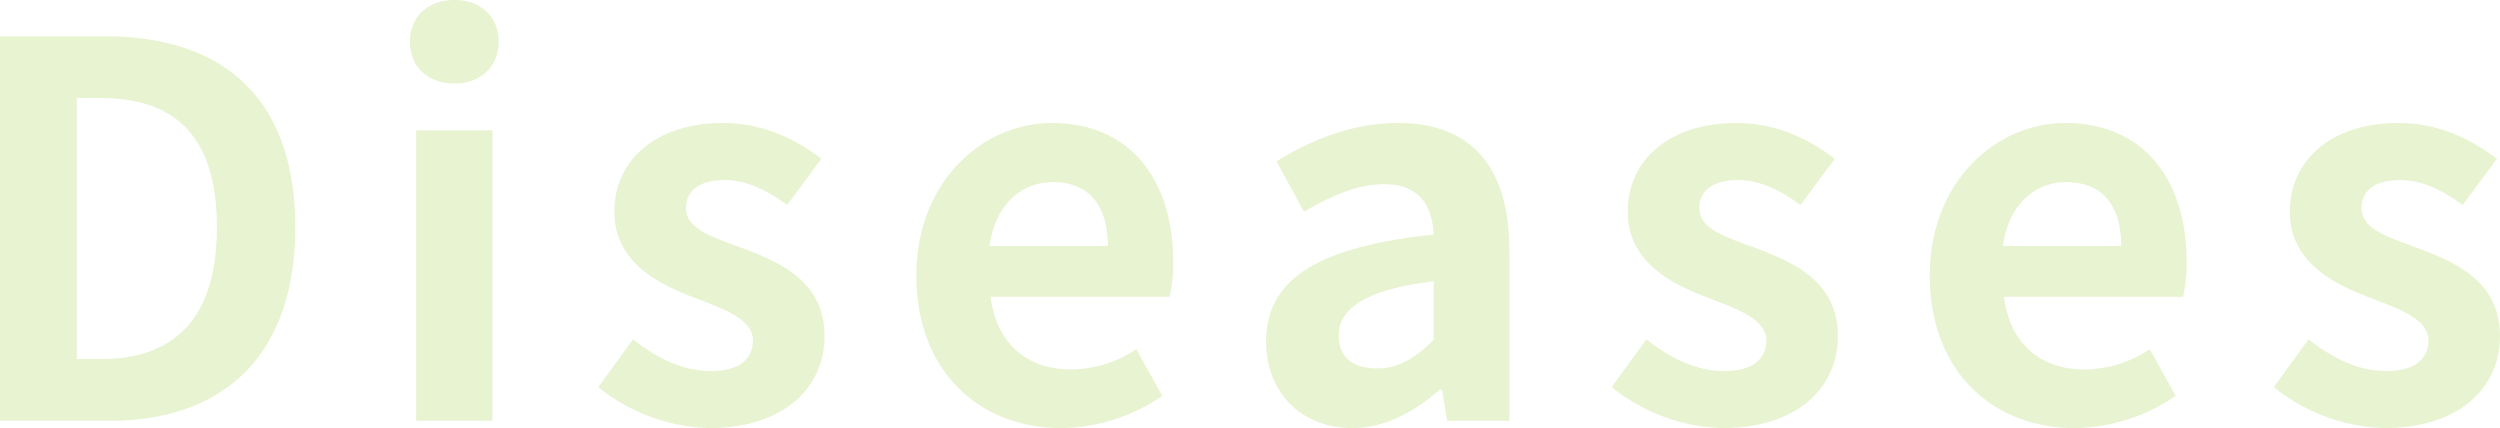 <svg xmlns="http://www.w3.org/2000/svg" width="481.8" height="82.5" viewBox="0 0 481.8 82.5"><path d="M-238,0h21.1c21.8,0,35.8-12.4,35.8-37.3,0-25-14-36.8-36.6-36.8H-238Zm14.8-11.9V-62.2h4.6c13.8,0,22.4,6.8,22.4,24.9,0,18-8.6,25.4-22.4,25.4ZM-157.8,0h14.7V-56h-14.7Zm7.4-65c5,0,8.5-3.2,8.5-8.1,0-4.8-3.5-8-8.5-8-5.1,0-8.6,3.2-8.6,8C-159-68.2-155.5-65-150.4-65Zm49,66.4c14.6,0,22.3-7.9,22.3-17.7,0-10.4-8.2-14.1-15.6-16.9-5.9-2.2-11.1-3.7-11.1-7.8,0-3.2,2.4-5.4,7.5-5.4,4.1,0,8,1.9,12,4.8l6.6-8.9c-4.6-3.5-10.9-6.9-19-6.9-12.8,0-20.9,7.1-20.9,17.1,0,9.4,7.9,13.7,15,16.4,5.9,2.3,11.7,4.2,11.7,8.4,0,3.5-2.5,5.9-8.1,5.9-5.2,0-10-2.2-15-6.1l-6.7,9.2A35.52,35.52,0,0,0-101.4,1.4Zm67.9,0A35.255,35.255,0,0,0-14-4.8l-5-9A23.082,23.082,0,0,1-31.6-9.9c-8.3,0-14.3-4.8-15.5-14h34.5a27.637,27.637,0,0,0,.7-6.8c0-15.4-8-26.7-23.4-26.7-13.3,0-26.1,11.3-26.1,29.4C-61.4-9.5-49.2,1.4-33.5,1.4ZM-47.3-33.7C-46.2-41.8-41-46-35.1-46c7.2,0,10.6,4.8,10.6,12.3ZM22.6,1.4c6.4,0,12-3.2,16.9-7.4h.4l1,6h12V-32.7c0-16.2-7.3-24.7-21.5-24.7C22.6-57.4,14.6-54.1,8-50l5.3,9.7c5.2-3,10.2-5.3,15.4-5.3,6.9,0,9.3,4.2,9.6,9.7C15.7-33.5,6-27.2,6-15.2,6-5.7,12.6,1.4,22.6,1.4Zm4.8-11.5c-4.3,0-7.4-1.9-7.4-6.3,0-5,4.6-8.8,18.3-10.5v11.3C34.7-12.1,31.6-10.1,27.4-10.1ZM93.9,1.4c14.6,0,22.3-7.9,22.3-17.7,0-10.4-8.2-14.1-15.6-16.9-5.9-2.2-11.1-3.7-11.1-7.8,0-3.2,2.4-5.4,7.5-5.4,4.1,0,8,1.9,12,4.8l6.6-8.9c-4.6-3.5-10.9-6.9-19-6.9-12.8,0-20.9,7.1-20.9,17.1,0,9.4,7.9,13.7,15,16.4,5.9,2.3,11.7,4.2,11.7,8.4,0,3.5-2.5,5.9-8.1,5.9-5.2,0-10-2.2-15-6.1L72.6-6.5A35.52,35.52,0,0,0,93.9,1.4Zm67.9,0a35.255,35.255,0,0,0,19.5-6.2l-5-9a23.082,23.082,0,0,1-12.6,3.9c-8.3,0-14.3-4.8-15.5-14h34.5a27.637,27.637,0,0,0,.7-6.8c0-15.4-8-26.7-23.4-26.7-13.3,0-26.1,11.3-26.1,29.4C133.9-9.5,146.1,1.4,161.8,1.4ZM148-33.7c1.1-8.1,6.3-12.3,12.2-12.3,7.2,0,10.6,4.8,10.6,12.3ZM221.5,1.4c14.6,0,22.3-7.9,22.3-17.7,0-10.4-8.2-14.1-15.6-16.9-5.9-2.2-11.1-3.7-11.1-7.8,0-3.2,2.4-5.4,7.5-5.4,4.1,0,8,1.9,12,4.8l6.6-8.9c-4.6-3.5-10.9-6.9-19-6.9-12.8,0-20.9,7.1-20.9,17.1,0,9.4,7.9,13.7,15,16.4,5.9,2.3,11.7,4.2,11.7,8.4,0,3.5-2.5,5.9-8.1,5.9-5.2,0-10-2.2-15-6.1l-6.7,9.2A35.52,35.52,0,0,0,221.5,1.4Z" transform="translate(238 81.1)" fill="#8ec31f" opacity="0.2"/></svg>